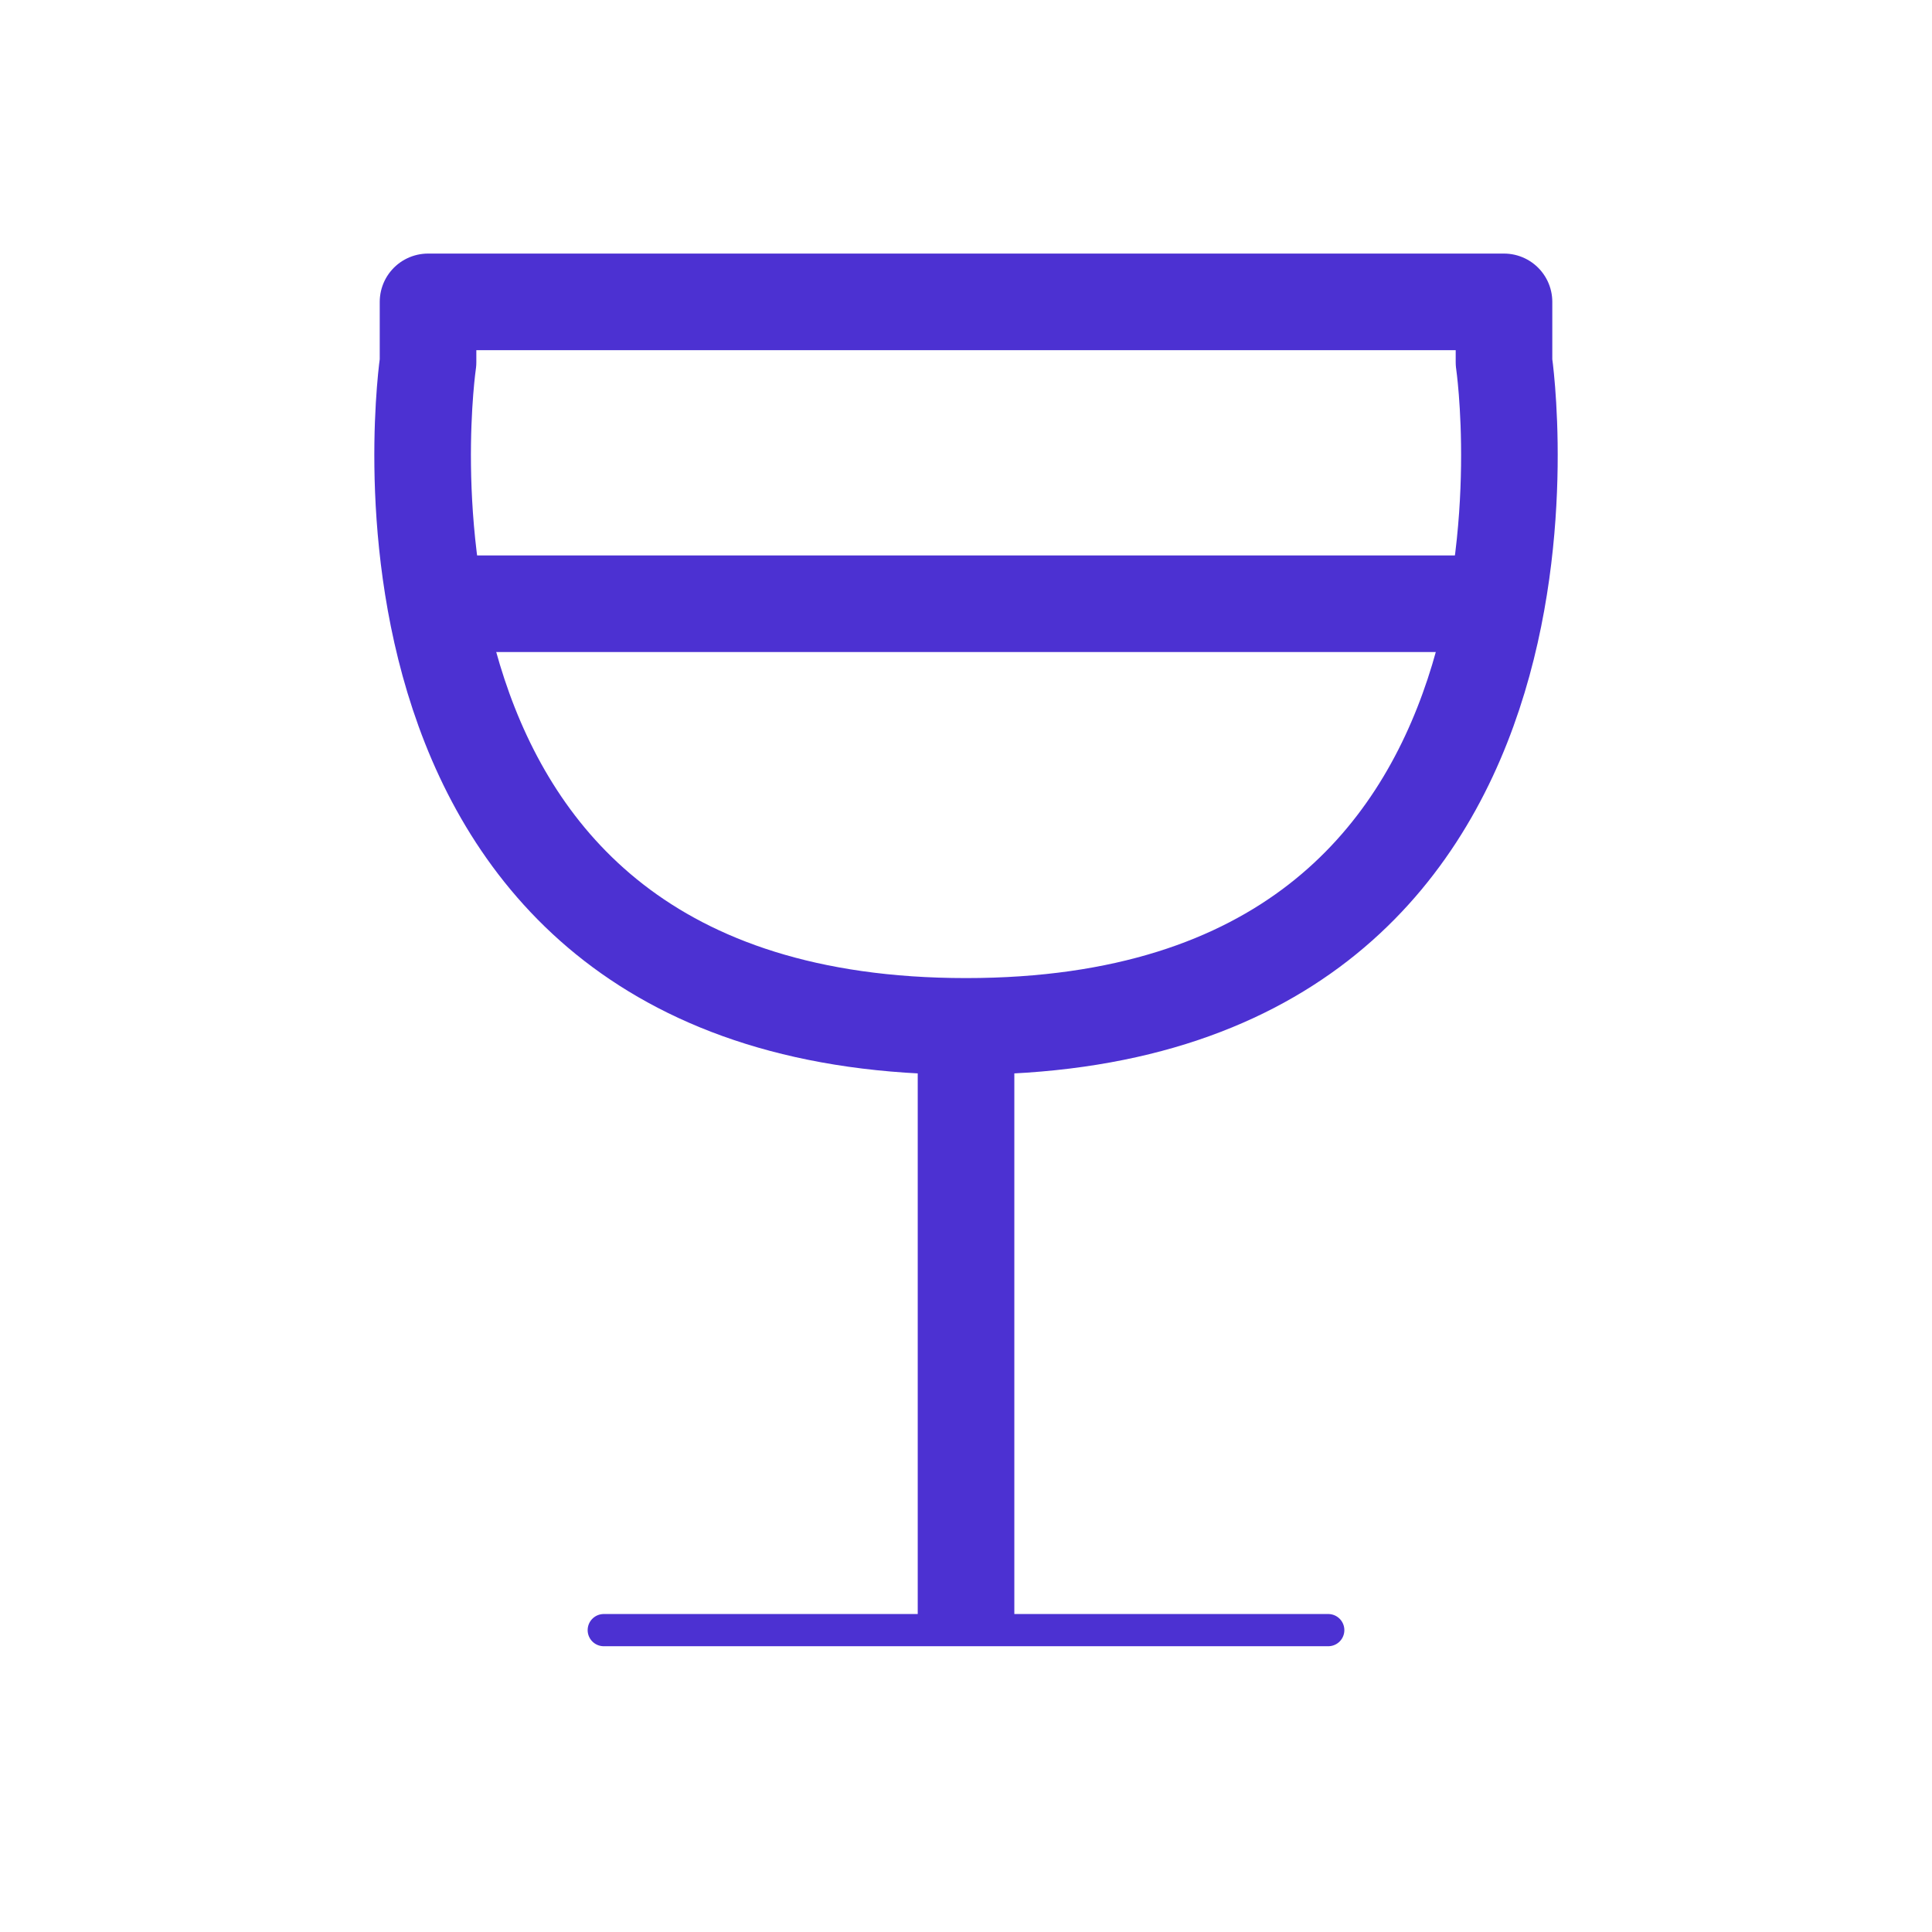 <svg xmlns="http://www.w3.org/2000/svg" width="60" height="60" viewBox="0 0 60 60" fill="none"><path d="M30.001 31.875C10.256 31.875 13.293 11.25 13.293 11.25V9.375H46.708V11.25C46.708 11.25 49.745 31.875 30.001 31.875ZM30.001 31.875V50.625" stroke="#4C31D2" stroke-width="3" stroke-linejoin="round"></path><path d="M41.25 50.625H18.75" stroke="#4C31D2" stroke-linecap="round" stroke-linejoin="round"></path><path d="M13.125 18.75H46.875" stroke="#4C31D2" stroke-width="3" stroke-linejoin="round"></path></svg>